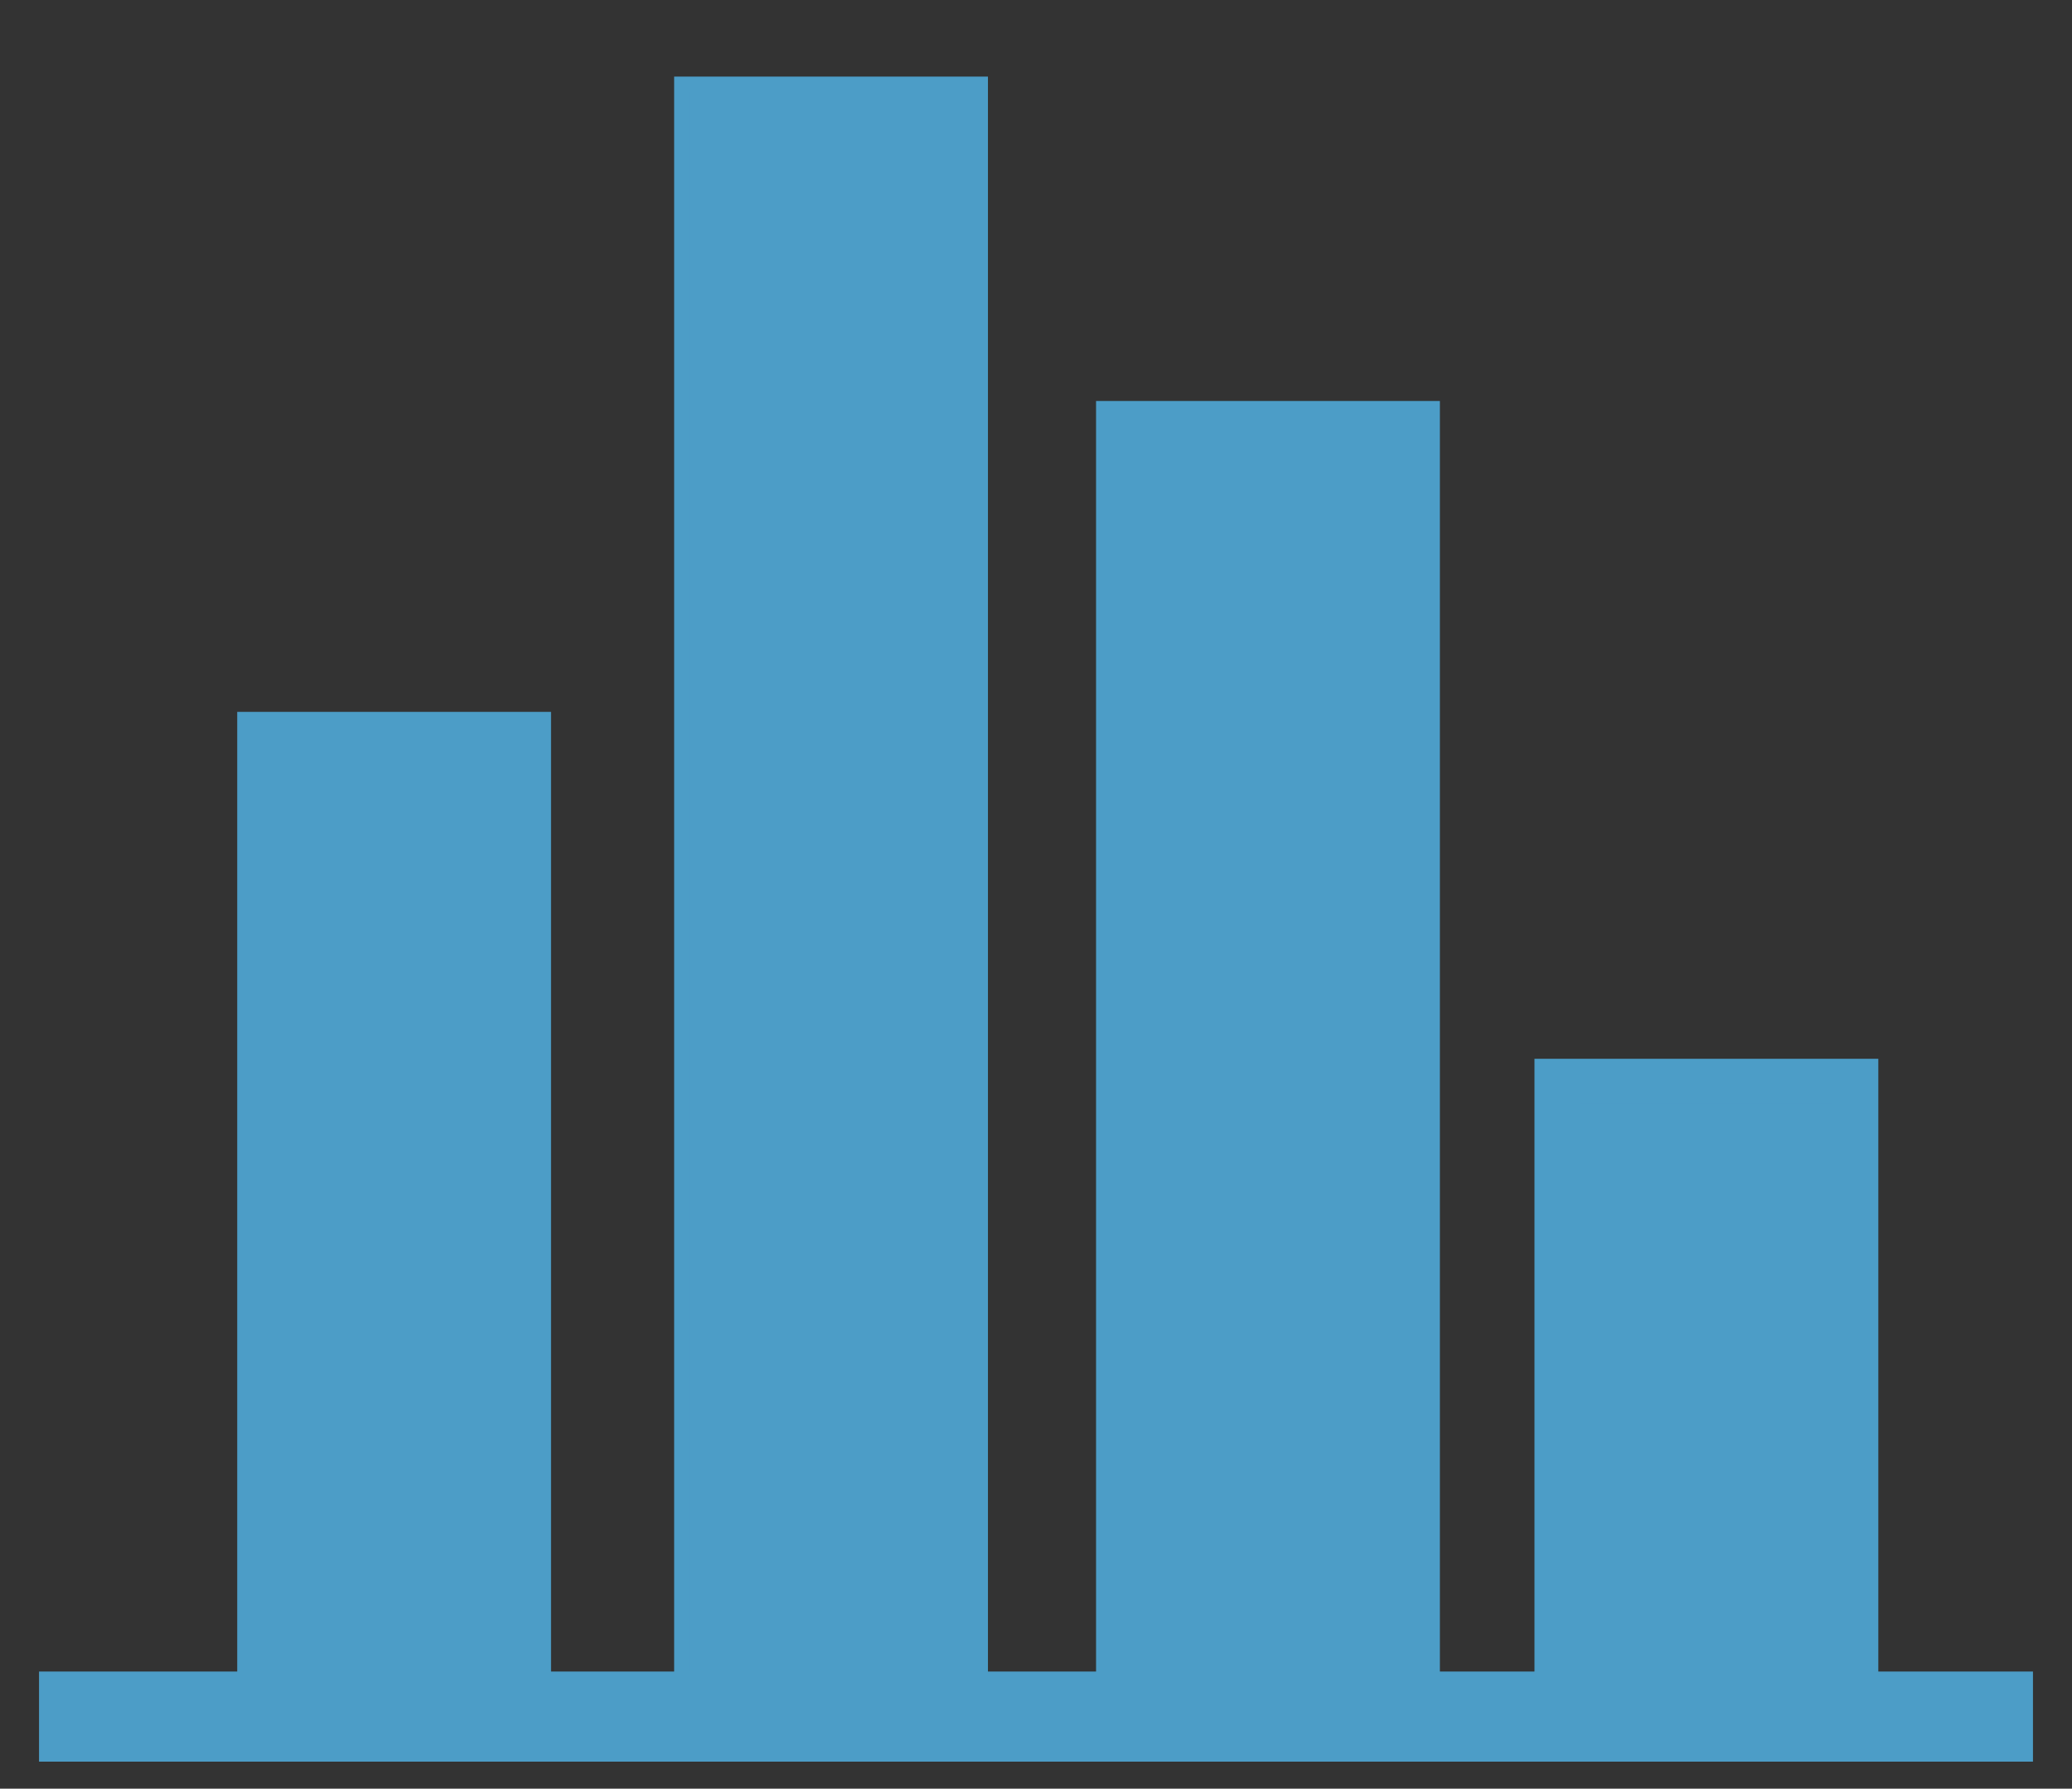 <?xml version="1.0" encoding="utf-8"?>
<!-- Generator: Adobe Illustrator 25.4.1, SVG Export Plug-In . SVG Version: 6.00 Build 0)  -->
<svg version="1.1" id="レイヤー_1" xmlns="http://www.w3.org/2000/svg" xmlns:xlink="http://www.w3.org/1999/xlink" x="0px"
	 y="0px" viewBox="0 0 138 119.1" style="enable-background:new 0 0 138 119.1;" xml:space="preserve">
<rect x="0" y="0" width="138" height="119.1" fill="#333333" stroke="none"/>
<style type="text/css">
	.st0{stroke:#000000;stroke-width:2;stroke-miterlimit:10;}
	.st1{fill:#FFFFFF;stroke:#000000;stroke-width:2;stroke-miterlimit:10;}
	.st2{fill:none;stroke:#000000;stroke-width:3;stroke-miterlimit:10;}
	.st3{fill:#4C9DC7;stroke:#4C9DC7;stroke-width:3;stroke-miterlimit:10;}
	.st4{fill:#4C9DC7;stroke:#4C9DC7;stroke-miterlimit:10;}
	.st5{fill:none;stroke:#4C9DC7;stroke-width:6;stroke-miterlimit:10;}
	.st6{fill:#FFFFFF;stroke:#000000;stroke-width:3;stroke-miterlimit:10;}
	.st7{fill:none;stroke:#000000;stroke-width:4;stroke-miterlimit:10;}
	.st8{fill:#FFFFFF;stroke:#000000;stroke-width:4;stroke-miterlimit:10;}
	.st9{fill:#FFFFFF;stroke:#000000;stroke-width:4;stroke-miterlimit:10;}
</style>
<g id="guide">
</g>
<g id="main">
	<g>
		<rect x="-181.6" y="185.6" class="st0" width="19.9" height="42.4"/>
		<rect x="-210.8" y="141.7" class="st1" width="19.9" height="86.2"/>
		<rect x="-239.9" y="119.1" class="st0" width="19.9" height="108.8"/>
		<rect x="-269" y="161.5" class="st1" width="19.9" height="66.4"/>
		<rect x="-181.6" y="198.8" class="st1" width="19.9" height="29.1"/>
		<rect x="-210.8" y="161" width="19.9" height="66.9"/>
		<rect x="-239.9" y="173.5" class="st1" width="19.9" height="54.4"/>
		<rect x="-269" y="183.1" width="19.9" height="44.9"/>
		<line class="st2" x1="-151.5" y1="227.9" x2="-284.4" y2="227.9"/>
	</g>
	<rect x="103.7" y="72" class="st3" width="19.9" height="42.4"/>
	<rect x="74.5" y="28.2" class="st3" width="19.9" height="86.2"/>
	<rect x="45.4" y="5.6" class="st4" width="19.9" height="108.8"/>
	<rect x="16.3" y="47.9" class="st4" width="19.9" height="66.4"/>
	<line class="st5" x1="135.4" y1="114.3" x2="2.6" y2="114.3"/>
	<g>
		<rect x="-530" y="133.3" class="st6" width="19.9" height="94.7"/>
		<rect x="-559.2" y="159" width="19.9" height="68.9"/>
		<rect x="-588.3" y="176" class="st6" width="19.9" height="51.9"/>
		<rect x="-617.4" y="197.2" width="19.9" height="30.7"/>
		<line class="st2" x1="-497.3" y1="227.9" x2="-630.2" y2="227.9"/>
		<path d="M-546.1,121.4c0-2.2,0-4.3-0.2-6.4c-0.2-2.1-0.3-4.2-0.5-6.2c-0.2-2.1-0.5-4.1-0.8-6.1l-0.5-0.2c-1.6,1.2-3.3,2.4-4.9,3.6
			c-1.6,1.2-3.3,2.2-4.9,3.3c-1.6,1.1-3.4,2-5,2.9c-1.6,0.9-3.4,1.8-5,2.6l6.7,4c-3,5.7-6.5,11.1-10.5,16.2
			c-4,5.1-8.6,9.6-13.7,13.7c-5.1,4.1-10.7,7.6-16.7,10.4c-6,2.8-12.3,4.9-18.9,5.9l0,0.4c6.8-0.2,13.5-1.6,19.9-3.7
			c6.5-2.2,12.7-5.1,18.6-8.8c5.8-3.7,11.3-8,16.3-12.9c5-4.9,9.4-10.3,13.3-16.1l6.7,4C-546.2,125.7-546.1,123.6-546.1,121.4z"/>
	</g>
	<g>
		<rect x="-444.5" y="133.3" width="19.9" height="94.7"/>
		<rect x="-415.4" y="159" class="st6" width="19.9" height="68.9"/>
		<rect x="-386.3" y="176" width="19.9" height="51.9"/>
		<rect x="-357.1" y="197.2" class="st6" width="19.9" height="30.7"/>
		<line class="st2" x1="-324.4" y1="227.9" x2="-457.3" y2="227.9"/>
		<path d="M-336.2,147.6c-1.6-1.1-3.2-2.4-4.7-3.6c-1.5-1.2-3-2.5-4.4-3.8c-1.4-1.2-2.8-2.6-4.1-3.9l-1.6,7.6
			c-6.4-0.9-12.6-2.5-18.7-4.6c-6.1-2.1-11.9-5-17.5-8.5c-5.5-3.5-10.6-7.6-15.2-12.3c-4.5-4.8-8.7-10-11.7-16l-0.4,0.2
			c2.4,6.3,5.9,12.2,10,17.6c4.2,5.4,9,10.3,14.4,14.7c5.4,4.3,11.2,8.1,17.5,11.1c6.2,3.1,12.8,5.5,19.6,7.3l-1.6,7.6
			c2.1-0.6,4.2-1.2,6.2-2c2-0.8,4-1.4,6-2.3c2-0.8,3.9-1.6,5.7-2.5c1.9-0.9,3.7-1.8,5.5-2.8l0-0.5
			C-332.9,149.8-334.6,148.7-336.2,147.6z"/>
	</g>
	<g>
		<polyline class="st7" points="-611.4,-244.4 -588,-230.8 -550.7,-189.3 -517.9,-189.3 		"/>
		<polyline class="st7" points="-611.5,-163.1 -594.1,-195.4 -552.4,-230.3 -520.5,-218.1 		"/>
		<polyline class="st2" points="-503.9,-144 -626.6,-144 -626.6,-264 		"/>
		<circle cx="-611.4" cy="-163.1" r="6.1"/>
		<path d="M-546.3-230.3c0,3.4-2.7,6.1-6.1,6.1c-3.4,0-6.1-2.7-6.1-6.1s2.7-6.1,6.1-6.1S-546.3-233.7-546.3-230.3z"/>
		<path d="M-581.9-230.8c0,3.4-2.7,6.1-6.1,6.1c-3.4,0-6.1-2.7-6.1-6.1s2.7-6.1,6.1-6.1C-584.7-236.9-581.9-234.1-581.9-230.8z"/>
		<ellipse transform="matrix(0.924 -0.383 0.383 0.924 33.312 -212.672)" cx="-517.9" cy="-190.1" rx="6.1" ry="6.1"/>
		<circle cx="-549.1" cy="-190.1" r="6.1"/>
		<circle cx="-611.4" cy="-244.4" r="6.1"/>
		<path d="M-514.6-217.8c0,3.4-2.7,6.1-6.1,6.1c-3.4,0-6.1-2.7-6.1-6.1s2.7-6.1,6.1-6.1C-517.3-223.9-514.6-221.2-514.6-217.8z"/>
		<path d="M-588-195.4c0,3.4-2.7,6.1-6.1,6.1c-3.4,0-6.1-2.7-6.1-6.1s2.7-6.1,6.1-6.1C-590.8-201.4-588-198.7-588-195.4z"/>
	</g>
	<g>
		<polyline class="st2" points="-680.3,-144 -803.1,-144 -803.1,-264 		"/>
		<polyline class="st7" points="-797.7,-164.9 -762,-213.5 -722.2,-178.8 -696.1,-246.2 		"/>
		<polyline class="st7" points="-797.7,-207.4 -754.4,-169.2 -725.7,-225.7 -679.7,-225.7 		"/>
	</g>
	<g>
		<polyline class="st2" points="-327.7,-144 -450.5,-144 -450.5,-264 		"/>
		<path class="st7" d="M-436.4-182.5c0,0,10.6-54,26.8-54c19.9,0,20,61.5,45.1,61.5s22.6-61.5,22.6-61.5"/>
		<path class="st7" d="M-439.8-209.1c0,0,7.4,25.6,25.9,25.6c20.6,0,21.3-31.6,47-31.6c21.3,0,30.6,35.9,30.6,35.9"/>
	</g>
	<g>
		<polyline class="st2" points="-151.5,-144 -274.3,-144 -274.3,-264 		"/>
		<polygon class="st6" points="-188.2,-227.2 -200.1,-248 -212.1,-227.2 -203.1,-227.2 -203.1,-150.3 -197.1,-150.3 -197.1,-227.2 
					"/>
		<polygon points="-215.9,-196 -227.9,-216.7 -239.9,-196 -230.9,-196 -230.9,-150.3 -224.9,-150.3 -224.9,-196 		"/>
		<polygon points="-243.7,-173.7 -255.7,-194.4 -267.7,-173.7 -258.7,-173.7 -258.7,-150.3 -252.7,-150.3 -252.7,-173.7 		"/>
		<polygon points="-160.4,-209.1 -172.3,-229.8 -184.3,-209.1 -175.3,-209.1 -175.3,-150.3 -169.3,-150.3 -169.3,-209.1 		"/>
	</g>
	<g>
		<g>
			<path class="st0" d="M-761.4-57.2c-1.5-5.3-1.5-10.9-0.2-16.3c1.4-5.3,4.1-10.2,8-14.2s8.7-6.8,14-8.3c0.1,0,0.2,0,0.2-0.1
				l-3.6-12.9c-7.2,2-14,5.9-19.6,11.6c-5.6,5.7-9.3,12.6-11.2,19.8c-1.9,7.5-1.8,15.3,0.2,22.8c2,7.2,5.9,14,11.6,19.6l8.4-8.6
				C-757.3-47.4-760-52.1-761.4-57.2z"/>
			<path class="st1" d="M-731.2-97.1c2.6,0,5.3,0.3,7.8,1c5.3,1.4,10.2,4.1,14.2,8c3.8,3.7,6.5,8.2,8,13.2l12.3-3.4
				c-2-7.2-5.9-14-11.6-19.6s-12.6-9.3-19.8-11.2c-7.5-1.9-15.3-1.8-22.8,0.2l3.6,12.9C-736.7-96.7-733.9-97.1-731.2-97.1z"/>
			<path class="st0" d="M-688.8-78.3l-12.3,3.4c0.1,0.2,0.2,0.5,0.2,0.7c1.5,5.3,1.5,11,0.2,16.3c-1.3,5.1-3.9,9.9-7.6,13.7l8.6,8.4
				c5.6-5.7,9.3-12.6,11.2-19.8C-686.6-63-686.7-70.9-688.8-78.3z"/>
			<path class="st1" d="M-708.7-43.7c-3.9,3.9-8.7,6.8-14,8.3c-2.8,0.8-5.6,1.2-8.5,1.2l0,0c-2.6,0-5.3-0.3-7.8-1
				c-5.3-1.4-10.2-4.1-14.2-8c-0.1-0.1-0.3-0.3-0.4-0.4l-8.4,8.6c5.7,5.6,12.6,9.3,19.8,11.2c7.5,1.9,15.3,1.8,22.8-0.2
				c7.2-2,14-5.9,19.6-11.6l-8.6-8.4C-708.4-44-708.5-43.8-708.7-43.7z"/>
		</g>
		<g>
			<path d="M-731.6-71.1h-5.8v-3.2c2,0,3.7-0.4,5-1.1c1.2-0.6,2-1.7,2.4-3.2h3.2v24.2h-4.8V-71.1z"/>
		</g>
	</g>
	<g>
		<g>
			<path class="st0" d="M-618.7-94.6c5-2.4,10.5-3.5,16-3.1c5.5,0.4,10.8,2.2,15.4,5.3c4.6,3.1,8.3,7.3,10.7,12.3
				c0,0.1,0.1,0.1,0.1,0.2l12-5.9c-3.3-6.7-8.3-12.7-15-17.2s-14.1-6.9-21.5-7.4c-7.7-0.5-15.4,1-22.4,4.4
				c-6.7,3.3-12.7,8.3-17.2,14.9l10,6.7C-627.5-88.7-623.4-92.2-618.7-94.6z"/>
			<path class="st1" d="M-574-72c0.5,2.6,0.6,5.2,0.5,7.9c-0.4,5.5-2.2,10.8-5.3,15.4c-2.9,4.4-6.9,7.9-11.6,10.3l5.6,11.5
				c6.7-3.3,12.7-8.3,17.2-15s6.9-14.1,7.4-21.5c0.5-7.7-1-15.4-4.4-22.4l-12,5.9C-575.3-77.4-574.5-74.8-574-72z"/>
			<path class="st0" d="M-584.7-26.9l-5.6-11.5c-0.2,0.1-0.5,0.2-0.7,0.4c-5,2.4-10.5,3.5-16,3.1c-5.3-0.4-10.4-2.1-14.9-5l-6.7,10
				c6.7,4.5,14.1,6.9,21.5,7.4C-599.4-22-591.7-23.5-584.7-26.9z"/>
			<path class="st0" d="M-622.4-40.2c-4.6-3.1-8.3-7.3-10.7-12.3c-1.2-2.6-2.2-5.3-2.7-8.1l0,0c-0.5-2.6-0.6-5.2-0.5-7.9
				c0.4-5.5,2.2-10.8,5.3-15.4c0.1-0.2,0.2-0.3,0.3-0.5l-10-6.7c-4.5,6.7-6.9,14.1-7.4,21.5c-0.5,7.7,1,15.4,4.4,22.4
				c3.3,6.7,8.3,12.7,15,17.2l6.7-10C-622.1-40-622.3-40.1-622.4-40.2z"/>
		</g>
		<g>
			<path d="M-595.9-58.4v4.3h-16.5c0.1-1.7,0.3-3.2,0.9-4.4c0.5-1.1,1.2-2.1,2.2-3c0.5-0.5,1.4-1.2,2.5-2c2-1.4,3.3-2.5,4.2-3.2
				c0.7-0.7,1.3-1.3,1.6-2c0.3-0.6,0.5-1.4,0.5-2.3c0-1.2-0.3-2.2-1-2.9c-0.6-0.7-1.4-1-2.5-1c-1.2,0-2.1,0.4-2.7,1.3
				c-0.5,0.8-0.8,1.8-0.8,2.9c0,0.2,0,0.4,0,0.8h-4.6c0-0.4,0-0.7,0-0.9c0-2.2,0.6-4.1,1.7-5.5c1.3-1.7,3.5-2.6,6.3-2.6
				c2.6,0,4.6,0.7,6.1,2.1c1.5,1.4,2.2,3.3,2.2,5.6c0,1.9-0.6,3.6-1.8,5c-0.7,0.9-1.9,1.9-3.7,3.2c-1.8,1.3-3,2.2-3.6,2.8
				c-0.6,0.5-1,1.2-1.3,1.8L-595.9-58.4L-595.9-58.4z"/>
		</g>
	</g>
	<g>
		<g>
			<path class="st1" d="M-507.2-57.2c-1.5-5.3-1.5-10.9-0.2-16.3c1.4-5.3,4.1-10.2,8-14.2c3.9-3.9,8.7-6.8,14-8.3
				c0.1,0,0.1,0,0.2-0.1l-3.6-12.9c-7.2,2-14,5.9-19.6,11.6c-5.6,5.7-9.3,12.6-11.2,19.8c-1.9,7.5-1.8,15.3,0.2,22.8
				c2,7.2,5.9,14,11.6,19.6l8.4-8.6C-503.1-47.4-505.8-52.1-507.2-57.2z"/>
			<path class="st0" d="M-477-97.1c2.6,0,5.3,0.3,7.8,1c5.3,1.4,10.2,4.1,14.2,8c3.8,3.7,6.5,8.2,8,13.2l12.4-3.4
				c-2-7.2-5.9-14-11.6-19.6s-12.6-9.3-19.9-11.2c-7.5-1.9-15.4-1.8-22.8,0.2l3.6,12.9C-482.5-96.7-479.7-97.1-477-97.1z"/>
			<path class="st1" d="M-434.6-78.3l-12.4,3.4c0.1,0.2,0.2,0.5,0.2,0.7c1.5,5.3,1.5,11,0.2,16.3c-1.3,5.1-3.9,9.9-7.6,13.7l8.6,8.4
				c5.6-5.7,9.3-12.6,11.2-19.8C-432.4-63-432.5-70.9-434.6-78.3z"/>
			<path class="st0" d="M-454.5-43.7c-3.9,3.9-8.7,6.8-14,8.3c-2.8,0.8-5.6,1.2-8.5,1.2l0,0c-2.6,0-5.3-0.3-7.8-1
				c-5.3-1.4-10.2-4.1-14.2-8c-0.1-0.1-0.3-0.3-0.4-0.4l-8.4,8.6c5.7,5.6,12.6,9.3,19.9,11.2c7.5,1.9,15.4,1.8,22.8-0.2
				c7.2-2,14-5.9,19.6-11.6l-8.6-8.4C-454.2-44-454.4-43.8-454.5-43.7z"/>
		</g>
		<g>
			<path d="M-478.9-65.3v-3.2c1.3,0,2.3-0.2,2.9-0.5c1.2-0.6,1.8-1.7,1.8-3.2c0-1.1-0.3-1.9-0.9-2.5c-0.5-0.5-1.2-0.7-2.1-0.7
				c-1.5,0-2.5,0.6-2.9,1.7c-0.2,0.5-0.4,1.4-0.4,2.6h-4.4c0-1.7,0.2-3,0.6-4c0.6-1.4,1.5-2.5,3-3.2c1.2-0.6,2.6-0.9,4.3-0.9
				c2.3,0,4.1,0.5,5.5,1.6c0.8,0.6,1.3,1.4,1.7,2.4c0.3,0.8,0.5,1.7,0.5,2.6c0,1.5-0.5,2.7-1.4,3.7c-0.4,0.5-1,0.9-1.8,1.4
				c2.7,1.3,4,3.3,4,6c0,2.2-0.7,4.1-2.1,5.5c-1.5,1.5-3.6,2.3-6.4,2.3c-3.3,0-5.6-1.2-7-3.5c-0.8-1.2-1.1-2.7-1.1-4.4h4.6
				c0.1,2.5,1.4,3.8,3.6,3.8c1.2,0,2.1-0.4,2.8-1.2c0.5-0.7,0.8-1.5,0.8-2.4c0-0.8-0.2-1.6-0.6-2.2c-0.7-1.1-2.1-1.6-4.1-1.6
				C-478.3-65.3-478.6-65.3-478.9-65.3z"/>
		</g>
	</g>
	<g>
		<g>
			<path class="st1" d="M-332.2-39.8c-4.5,2.9-9.6,4.5-14.9,4.9c-5.5,0.3-11-0.8-16-3.2c-4.9-2.4-9.1-6.2-12.2-10.8
				c-3-4.6-4.8-9.9-5.2-15.4c0-0.1,0-0.2,0-0.2c-0.1-2.8,0.1-5.6,0.6-8.3c0.5-2.6,1.4-5.1,2.6-7.4c2.4-4.9,6.2-9.1,10.8-12.2
				c4.4-2.9,9.4-4.7,14.6-5.1l-0.8-12.8c-7.5,0.5-14.9,2.8-21.6,7.2s-11.8,10.4-15.1,17.1c-3.4,6.9-5,14.6-4.5,22.3
				c0.5,7.5,2.8,14.9,7.2,21.6s10.4,11.8,17.1,15.1c6.9,3.4,14.6,5,22.3,4.5c7.5-0.5,14.9-2.8,21.6-7.2L-332.2-39.8z"/>
			<path class="st0" d="M-352.6-110.4l0.8,12.8c0.3,0,0.5-0.1,0.8-0.1c5.5-0.3,11,0.8,16,3.2c4.8,2.4,8.8,5.9,11.9,10.3l10-6.7
				c-4.4-6.7-10.4-11.8-17.1-15.1C-337.2-109.3-344.9-110.9-352.6-110.4z"/>
			<path class="st0" d="M-322.9-83.7c3,4.6,4.8,9.9,5.2,15.4c0.2,2.8,0,5.7-0.6,8.5l0,0c-0.5,2.6-1.4,5.1-2.6,7.4
				c-2.4,4.9-6.2,9.1-10.8,12.2c-0.2,0.1-0.3,0.2-0.5,0.3l6.6,10c6.7-4.4,11.8-10.4,15.1-17.1c3.4-6.9,5-14.6,4.5-22.3
				c-0.5-7.5-2.8-14.9-7.2-21.6l-10,6.7C-323.1-84-323-83.8-322.9-83.7z"/>
		</g>
		<g>
			<path d="M-341.3-63.7v4h-2.5v5.4h-4.8v-5.4h-9.7v-4.1l8.9-14.8h5.6v14.9C-343.9-63.7-341.3-63.7-341.3-63.7z M-348.6-63.7v-10.4
				l-6.3,10.4C-355-63.7-348.6-63.7-348.6-63.7z"/>
		</g>
	</g>
	<g>
		<g>
			<path class="st1" d="M-239.2-39.4c-4.6-3-8.4-7.2-10.9-12.1c-2.5-4.9-3.7-10.4-3.4-15.9s2-10.9,5-15.5c0-0.1,0.1-0.1,0.1-0.2
				l-11.2-7.2c-4,6.3-6.6,13.7-7,21.7c-0.4,8,1.4,15.6,4.8,22.3c3.5,6.9,8.8,12.7,15.3,16.9c6.3,4,13.7,6.6,21.7,7l0.6-12
				C-229.6-34.9-234.8-36.5-239.2-39.4z"/>
			<path class="st0" d="M-243.1-89.3c2-1.8,4.2-3.2,6.5-4.5c4.9-2.5,10.4-3.7,15.9-3.4c5.2,0.2,10.3,1.8,14.8,4.6l6.9-10.8
				c-6.3-4.1-13.7-6.6-21.7-7s-15.6,1.4-22.3,4.8c-6.9,3.5-12.7,8.8-16.9,15.3l11.2,7.2C-247-85.4-245.2-87.5-243.1-89.3z"/>
			<path class="st1" d="M-198.9-103.5l-6.9,10.8c0.2,0.1,0.4,0.3,0.7,0.4c4.6,3,8.4,7.2,10.9,12.1c2.4,4.7,3.6,10,3.4,15.3l12,0.6
				c0.4-8-1.4-15.6-4.8-22.3C-187.2-93.4-192.5-99.3-198.9-103.5z"/>
			<path class="st0" d="M-190.8-64.3c-0.3,5.5-2,10.9-5,15.5c-1.6,2.4-3.4,4.6-5.6,6.5l0,0c-2,1.8-4.2,3.2-6.5,4.5
				c-4.9,2.5-10.4,3.7-15.9,3.4c-0.2,0-0.4,0-0.6,0l-0.6,12c8,0.4,15.6-1.4,22.3-4.8c6.9-3.5,12.7-8.8,16.9-15.3
				c4.1-6.3,6.6-13.7,7-21.7l-12-0.6C-190.8-64.7-190.8-64.5-190.8-64.3z"/>
		</g>
		<g>
			<path d="M-215.3-79v4.3h-10l-0.8,5c1.3-1,2.7-1.4,4.2-1.4c2.3,0,4.1,0.8,5.5,2.4c1.3,1.5,2,3.5,2,6c0,2.2-0.6,4-1.7,5.5
				c-1.6,2.2-4,3.3-7.1,3.3c-3.1,0-5.3-1-6.8-3.2c-0.8-1.1-1.2-2.4-1.2-3.9h4.7c0.1,2,1.2,3,3.4,3c1.2,0,2.1-0.4,2.8-1.2
				c0.7-0.8,1.1-2,1.1-3.4c0-1.4-0.3-2.5-1-3.4c-0.6-0.9-1.6-1.3-2.9-1.3c-1.5,0-2.5,0.6-3.1,1.8h-4.3l2.1-13.5
				C-228.3-79-215.3-79-215.3-79z"/>
		</g>
	</g>
	<g>
		<polygon points="-709.5,28.9 -714.9,23.5 -750.3,59 -762.8,46.5 -762.8,76.8 -732.5,76.8 -745,64.3 		"/>
		<polygon class="st6" points="-799.6,61.7 -794.3,67.1 -758.8,31.6 -746.3,44.1 -746.3,13.8 -776.6,13.8 -764.2,26.3 		"/>
	</g>
	<g>
		<polygon points="-194.3,22.9 -197.8,19.5 -237,58.8 -237,32.4 -241.9,32.4 -241.9,67 -207.3,67 -207.3,62.2 -233.6,62.2 		"/>
		<polygon class="st1" points="-201.4,67.7 -198,71.1 -158.7,31.8 -158.7,58.2 -153.9,58.2 -153.9,23.6 -188.5,23.6 -188.5,28.4 
			-162.1,28.4 		"/>
	</g>
	<g>
		<g>
			<polygon points="-374,12.9 -387.5,12.9 -370.3,33.5 -387.5,54.1 -374,54.1 -356.8,33.5 			"/>
			<polygon points="-348.3,12.9 -361.8,12.9 -344.7,33.5 -361.8,54.1 -348.3,54.1 -331.1,33.5 			"/>
		</g>
		<g>
			<polygon class="st6" points="-310.4,36.5 -323.9,36.5 -306.8,57.1 -323.9,77.7 -310.4,77.7 -293.2,57.1 			"/>
			<polygon class="st6" points="-283.7,36.5 -297.2,36.5 -280.1,57.1 -297.2,77.7 -283.7,77.7 -266.6,57.1 			"/>
		</g>
	</g>
	<g>
		<polygon class="st6" points="-446.7,8.8 -469.4,14.9 -462.8,21.4 -483.8,42.5 -502.9,23.4 -535.9,56.5 -532.5,60 -502.9,30.4 
			-483.8,49.4 -459.3,24.9 -452.7,31.5 		"/>
		<polygon class="st0" points="-497.2,81.8 -474.5,75.8 -481.1,69.2 -460.1,48.2 -441,67.2 -408,34.1 -411.5,30.6 -441,60.2 
			-460.1,41.2 -484.6,65.7 -491.2,59.1 		"/>
	</g>
	<g>
		
			<ellipse transform="matrix(0.227 -0.974 0.974 0.227 -553.569 -606.52)" class="st8" cx="-658.7" cy="45.3" rx="32.3" ry="32.3"/>
		<polygon points="-660.7,29.1 -663.4,32 -651.3,43.3 -674.1,43.3 -674.1,47.3 -651.3,47.3 -663.4,58.6 -660.7,61.5 -643.3,45.3 		
			"/>
	</g>
	<g>
		<circle class="st9" cx="-583.1" cy="45.3" r="32.3"/>
		<polygon points="-599.3,47.3 -596.4,50 -585.1,37.9 -585.1,60.7 -581.1,60.7 -581.1,37.9 -569.8,50 -566.9,47.3 -583.1,29.9 		"/>
	</g>
</g>
</svg>
